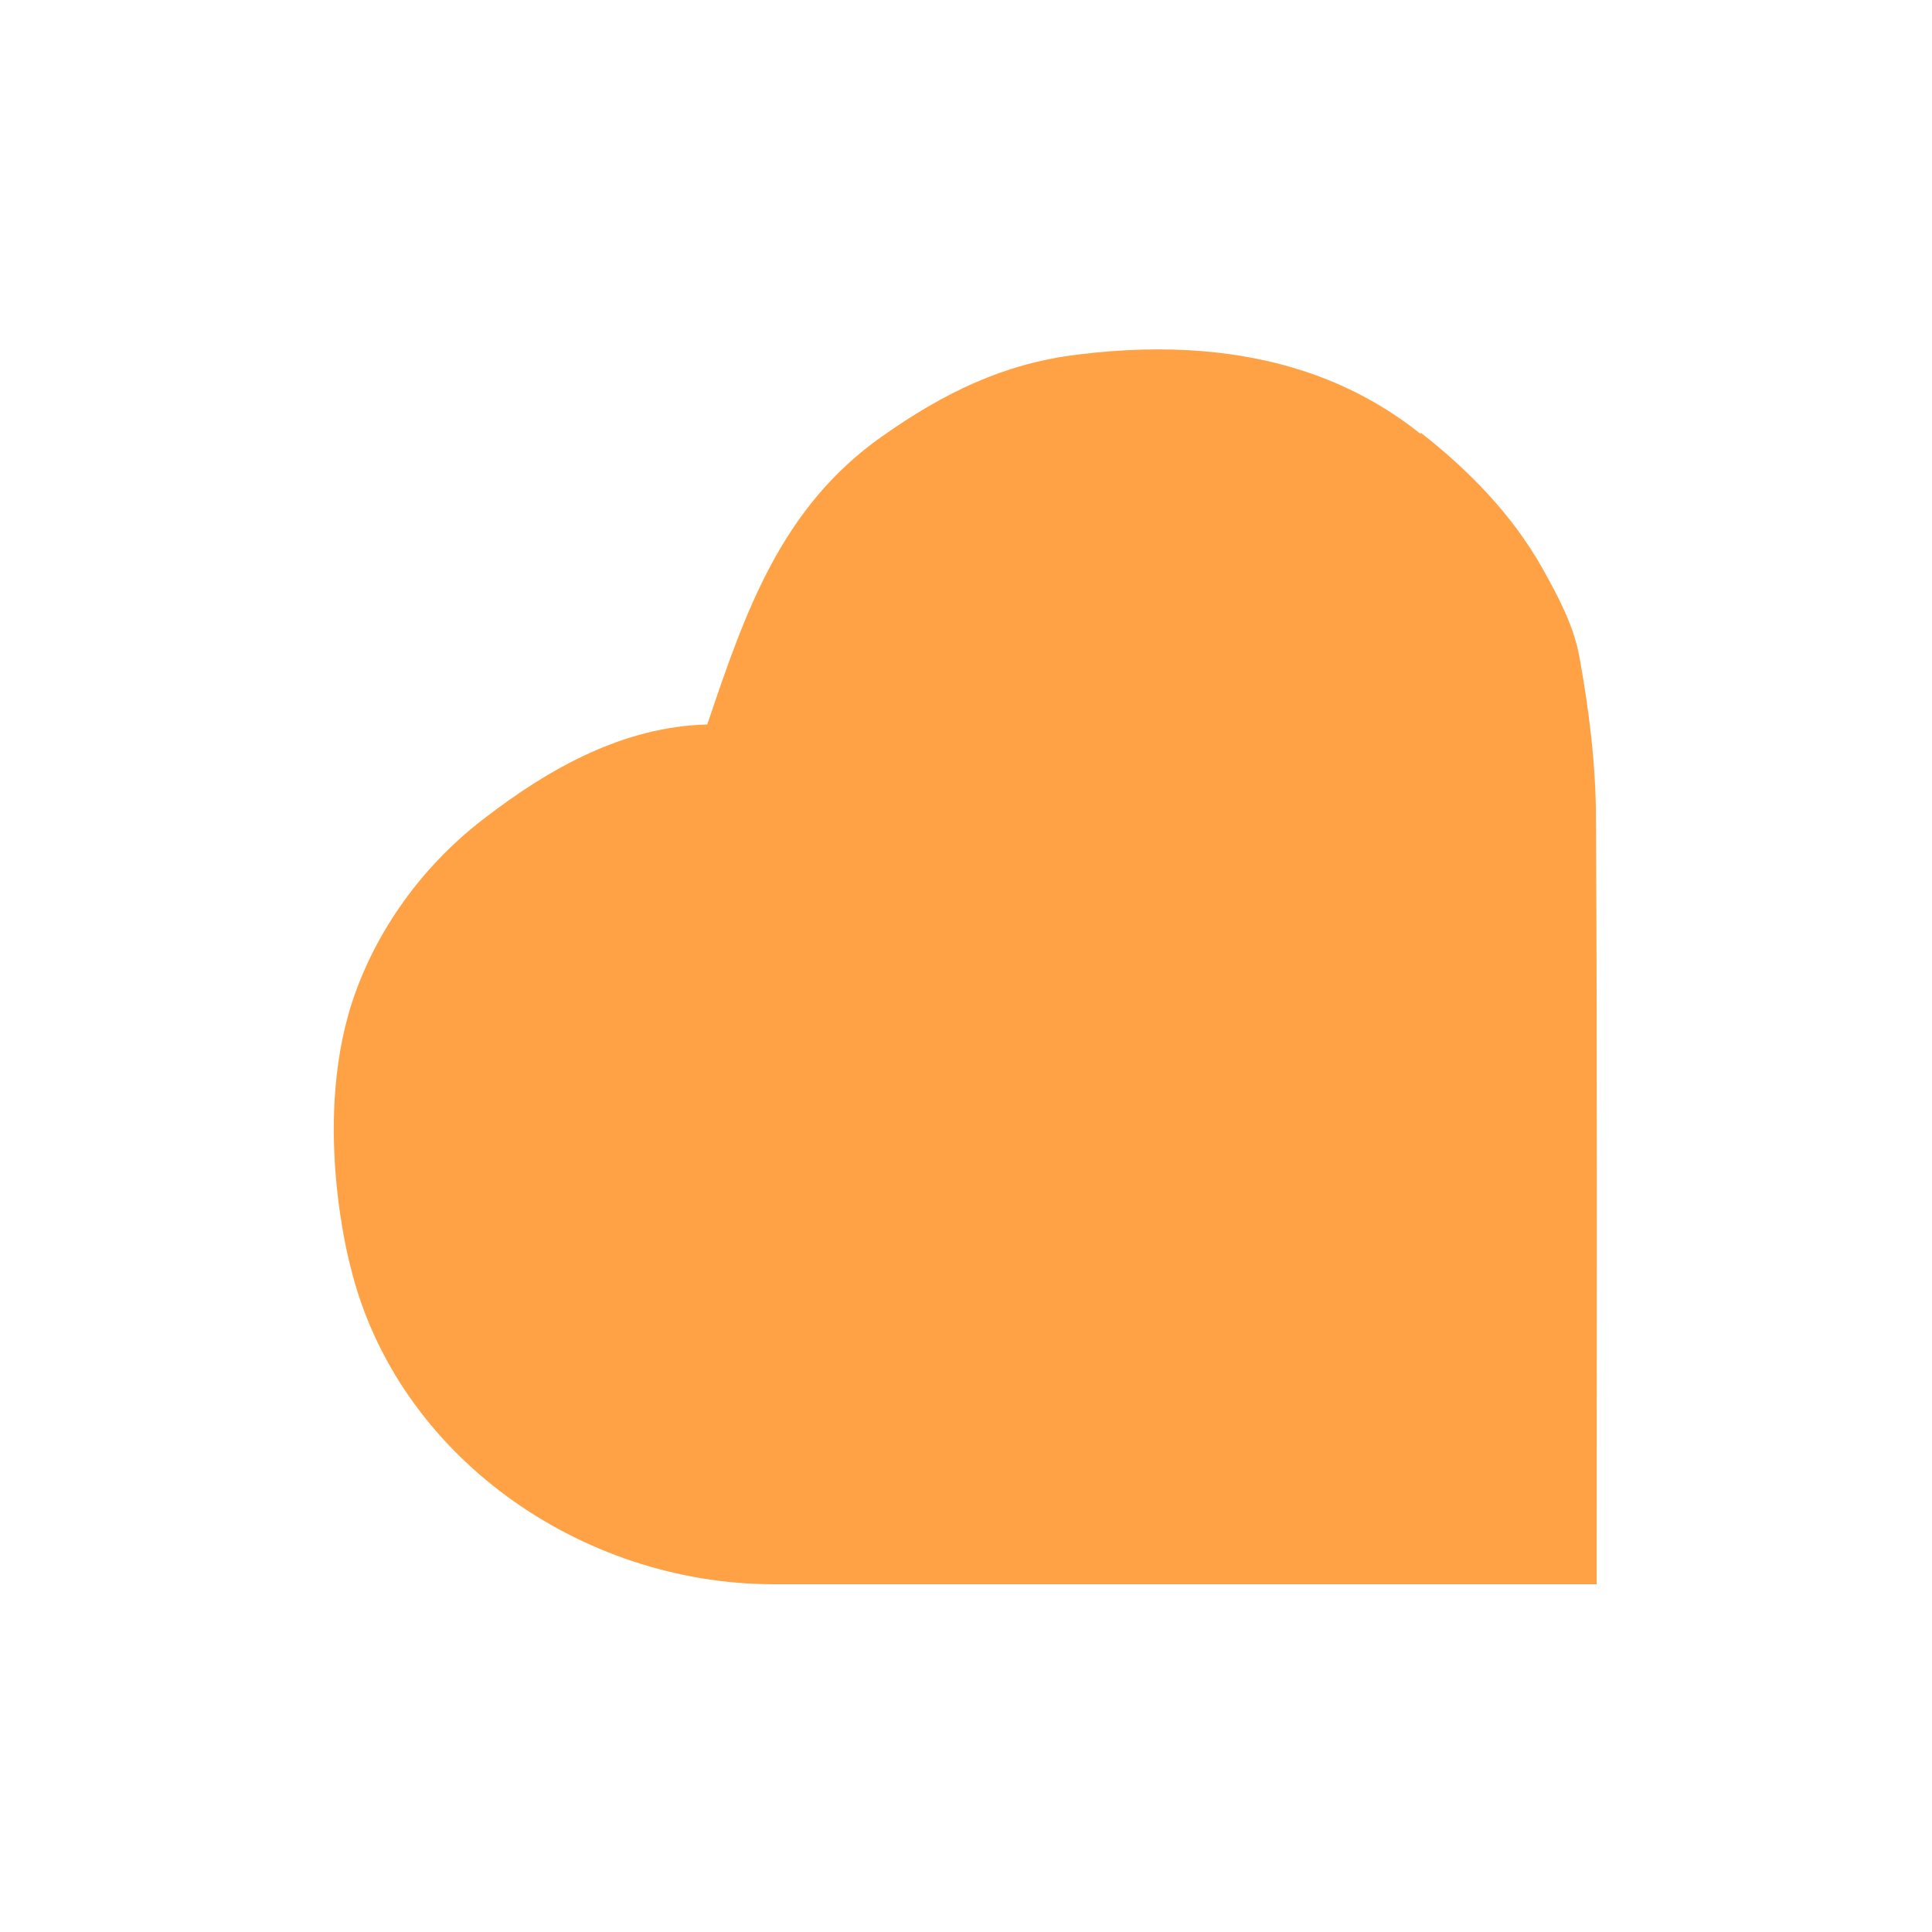 <svg xmlns="http://www.w3.org/2000/svg" id="Icons" viewBox="0 0 28 28"><defs><style>      .cls-1 {        fill: #ffa245;      }    </style></defs><path class="cls-1" d="M20.59,6.27c.69.54,1.32,1.18,1.76,1.96.23.41.46.84.54,1.29.14.77.24,1.57.24,2.36.02,3.66.01,7.32.01,11.08h-1.05c-3.63,0-7.25,0-10.88,0-2.78,0-5.46-1.85-6.13-4.6-.01-.04-.59-2.18.08-4,.36-.98,1.02-1.86,1.86-2.5.96-.74,2.03-1.33,3.23-1.36.55-1.63,1.07-3.15,2.54-4.18.88-.62,1.75-1.05,2.82-1.18,2.71-.34,4.2.53,4.98,1.15Z"></path></svg>